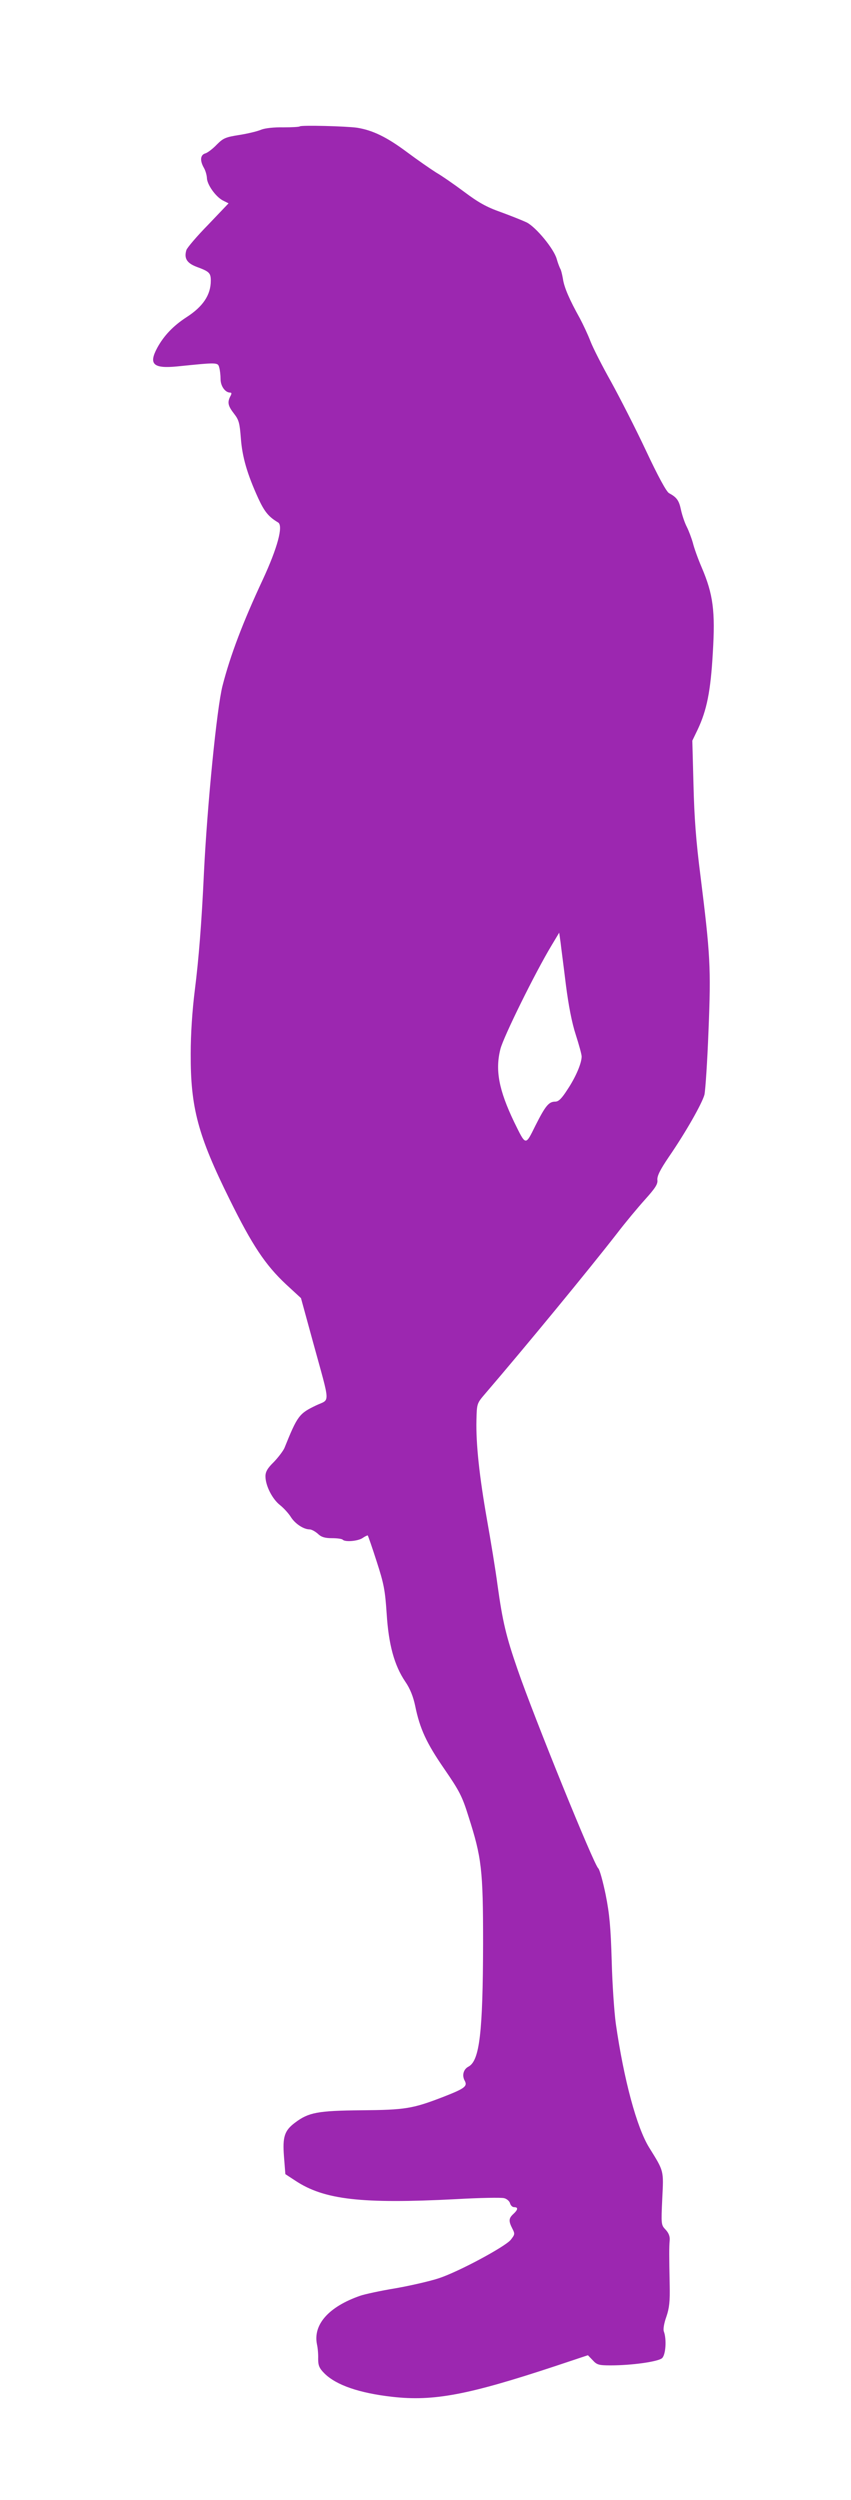 <?xml version="1.0" standalone="no"?>
<!DOCTYPE svg PUBLIC "-//W3C//DTD SVG 20010904//EN"
 "http://www.w3.org/TR/2001/REC-SVG-20010904/DTD/svg10.dtd">
<svg version="1.0" xmlns="http://www.w3.org/2000/svg"
 width="436pt" height="1280pt" viewBox="0 0 436 1280"
 preserveAspectRatio="xMidYMid meet">
<g transform="translate(0,1280) scale(0.1,-0.1)"
fill="#9c27b0" stroke="none">
<path d="M1536 12153 c-3 -3 -41 -5 -85 -5 -47 1 -93 -4 -113 -12 -18 -8 -68
-20 -112 -27 -70 -11 -82 -16 -115 -49 -20 -21 -46 -41 -58 -45 -27 -7 -30
-37 -8 -75 8 -14 14 -36 15 -50 0 -34 44 -96 81 -116 l30 -15 -104 -109 c-58
-59 -108 -118 -112 -130 -13 -42 2 -67 52 -86 65 -24 73 -31 73 -71 0 -73 -40
-133 -126 -188 -66 -43 -114 -93 -148 -155 -46 -85 -21 -108 102 -96 206 21
208 21 215 -5 4 -13 7 -40 7 -60 0 -36 24 -69 49 -69 8 0 9 -5 1 -19 -16 -31
-12 -49 19 -89 25 -32 29 -48 35 -126 7 -95 32 -182 89 -307 32 -69 53 -95
102 -124 27 -17 -3 -129 -78 -291 -102 -218 -167 -389 -207 -545 -29 -113 -78
-608 -95 -954 -12 -261 -27 -447 -47 -605 -13 -103 -21 -225 -21 -325 -1 -276
37 -418 199 -745 116 -235 183 -336 290 -436 l76 -70 63 -230 c89 -324 87
-285 15 -319 -88 -42 -96 -53 -163 -219 -7 -15 -31 -47 -54 -71 -32 -31 -43
-50 -43 -73 0 -48 35 -117 75 -148 20 -16 45 -44 56 -62 22 -34 65 -62 95 -62
10 0 28 -10 42 -22 17 -17 36 -23 72 -23 26 0 52 -3 56 -8 13 -13 79 -7 102 9
13 9 25 14 26 13 2 -2 23 -62 46 -134 37 -114 43 -147 51 -266 10 -159 39
-265 95 -348 25 -36 41 -77 51 -124 24 -118 58 -191 149 -323 77 -112 92 -140
124 -243 68 -212 75 -273 75 -651 -1 -456 -18 -599 -74 -630 -26 -13 -35 -44
-21 -71 17 -30 2 -41 -108 -84 -158 -61 -195 -67 -421 -69 -223 -2 -270 -11
-339 -63 -55 -41 -65 -73 -57 -175 l7 -89 52 -34 c147 -97 337 -119 822 -94
122 7 233 9 247 5 13 -3 27 -15 30 -26 3 -11 12 -20 21 -20 22 0 20 -13 -4
-35 -24 -22 -25 -36 -5 -75 14 -27 13 -30 -9 -58 -31 -36 -267 -163 -368 -196
-42 -14 -141 -37 -220 -51 -79 -13 -162 -31 -184 -39 -160 -56 -241 -147 -220
-249 4 -17 7 -51 6 -73 0 -34 5 -48 32 -75 60 -60 179 -101 348 -120 212 -24
389 10 834 157 l168 56 25 -26 c21 -23 31 -26 91 -26 110 0 244 19 264 37 19
17 24 98 9 137 -4 11 1 42 13 75 15 44 19 78 17 164 -3 150 -3 193 0 227 2 20
-5 38 -21 55 -23 24 -23 28 -17 158 7 147 10 138 -67 262 -64 103 -130 349
-171 635 -8 58 -18 202 -21 320 -5 172 -11 240 -31 340 -14 68 -31 129 -38
135 -22 17 -330 776 -413 1017 -59 170 -77 246 -103 433 -10 77 -35 228 -54
335 -39 222 -57 387 -54 510 2 84 2 85 45 135 206 240 528 631 675 820 42 55
107 133 144 174 52 58 66 79 63 100 -2 20 14 52 58 117 88 128 170 273 183
319 5 22 15 171 21 330 13 323 9 387 -41 789 -23 178 -32 301 -36 467 l-6 227
27 56 c47 99 67 197 78 394 13 213 2 299 -57 437 -19 44 -39 100 -45 125 -7
25 -21 62 -31 82 -11 21 -24 60 -30 87 -10 49 -22 65 -61 86 -13 6 -57 87
-118 217 -54 115 -135 273 -179 353 -45 80 -93 174 -106 208 -13 34 -38 87
-54 117 -53 95 -81 159 -87 203 -4 23 -10 47 -14 52 -3 6 -12 28 -18 50 -15
52 -105 161 -153 186 -21 10 -81 34 -133 53 -74 26 -116 50 -188 104 -51 38
-116 83 -144 99 -27 17 -95 64 -150 105 -102 76 -174 111 -254 124 -55 8 -287
14 -294 7z m1363 -4393 c14 -109 31 -197 51 -258 16 -50 30 -100 30 -111 0
-34 -30 -105 -72 -168 -30 -47 -46 -63 -63 -63 -33 0 -50 -20 -102 -123 -52
-105 -48 -105 -109 19 -78 163 -98 265 -70 374 16 62 177 389 262 530 l39 65
7 -50 c3 -27 16 -124 27 -215z"/>
</g>
</svg>
